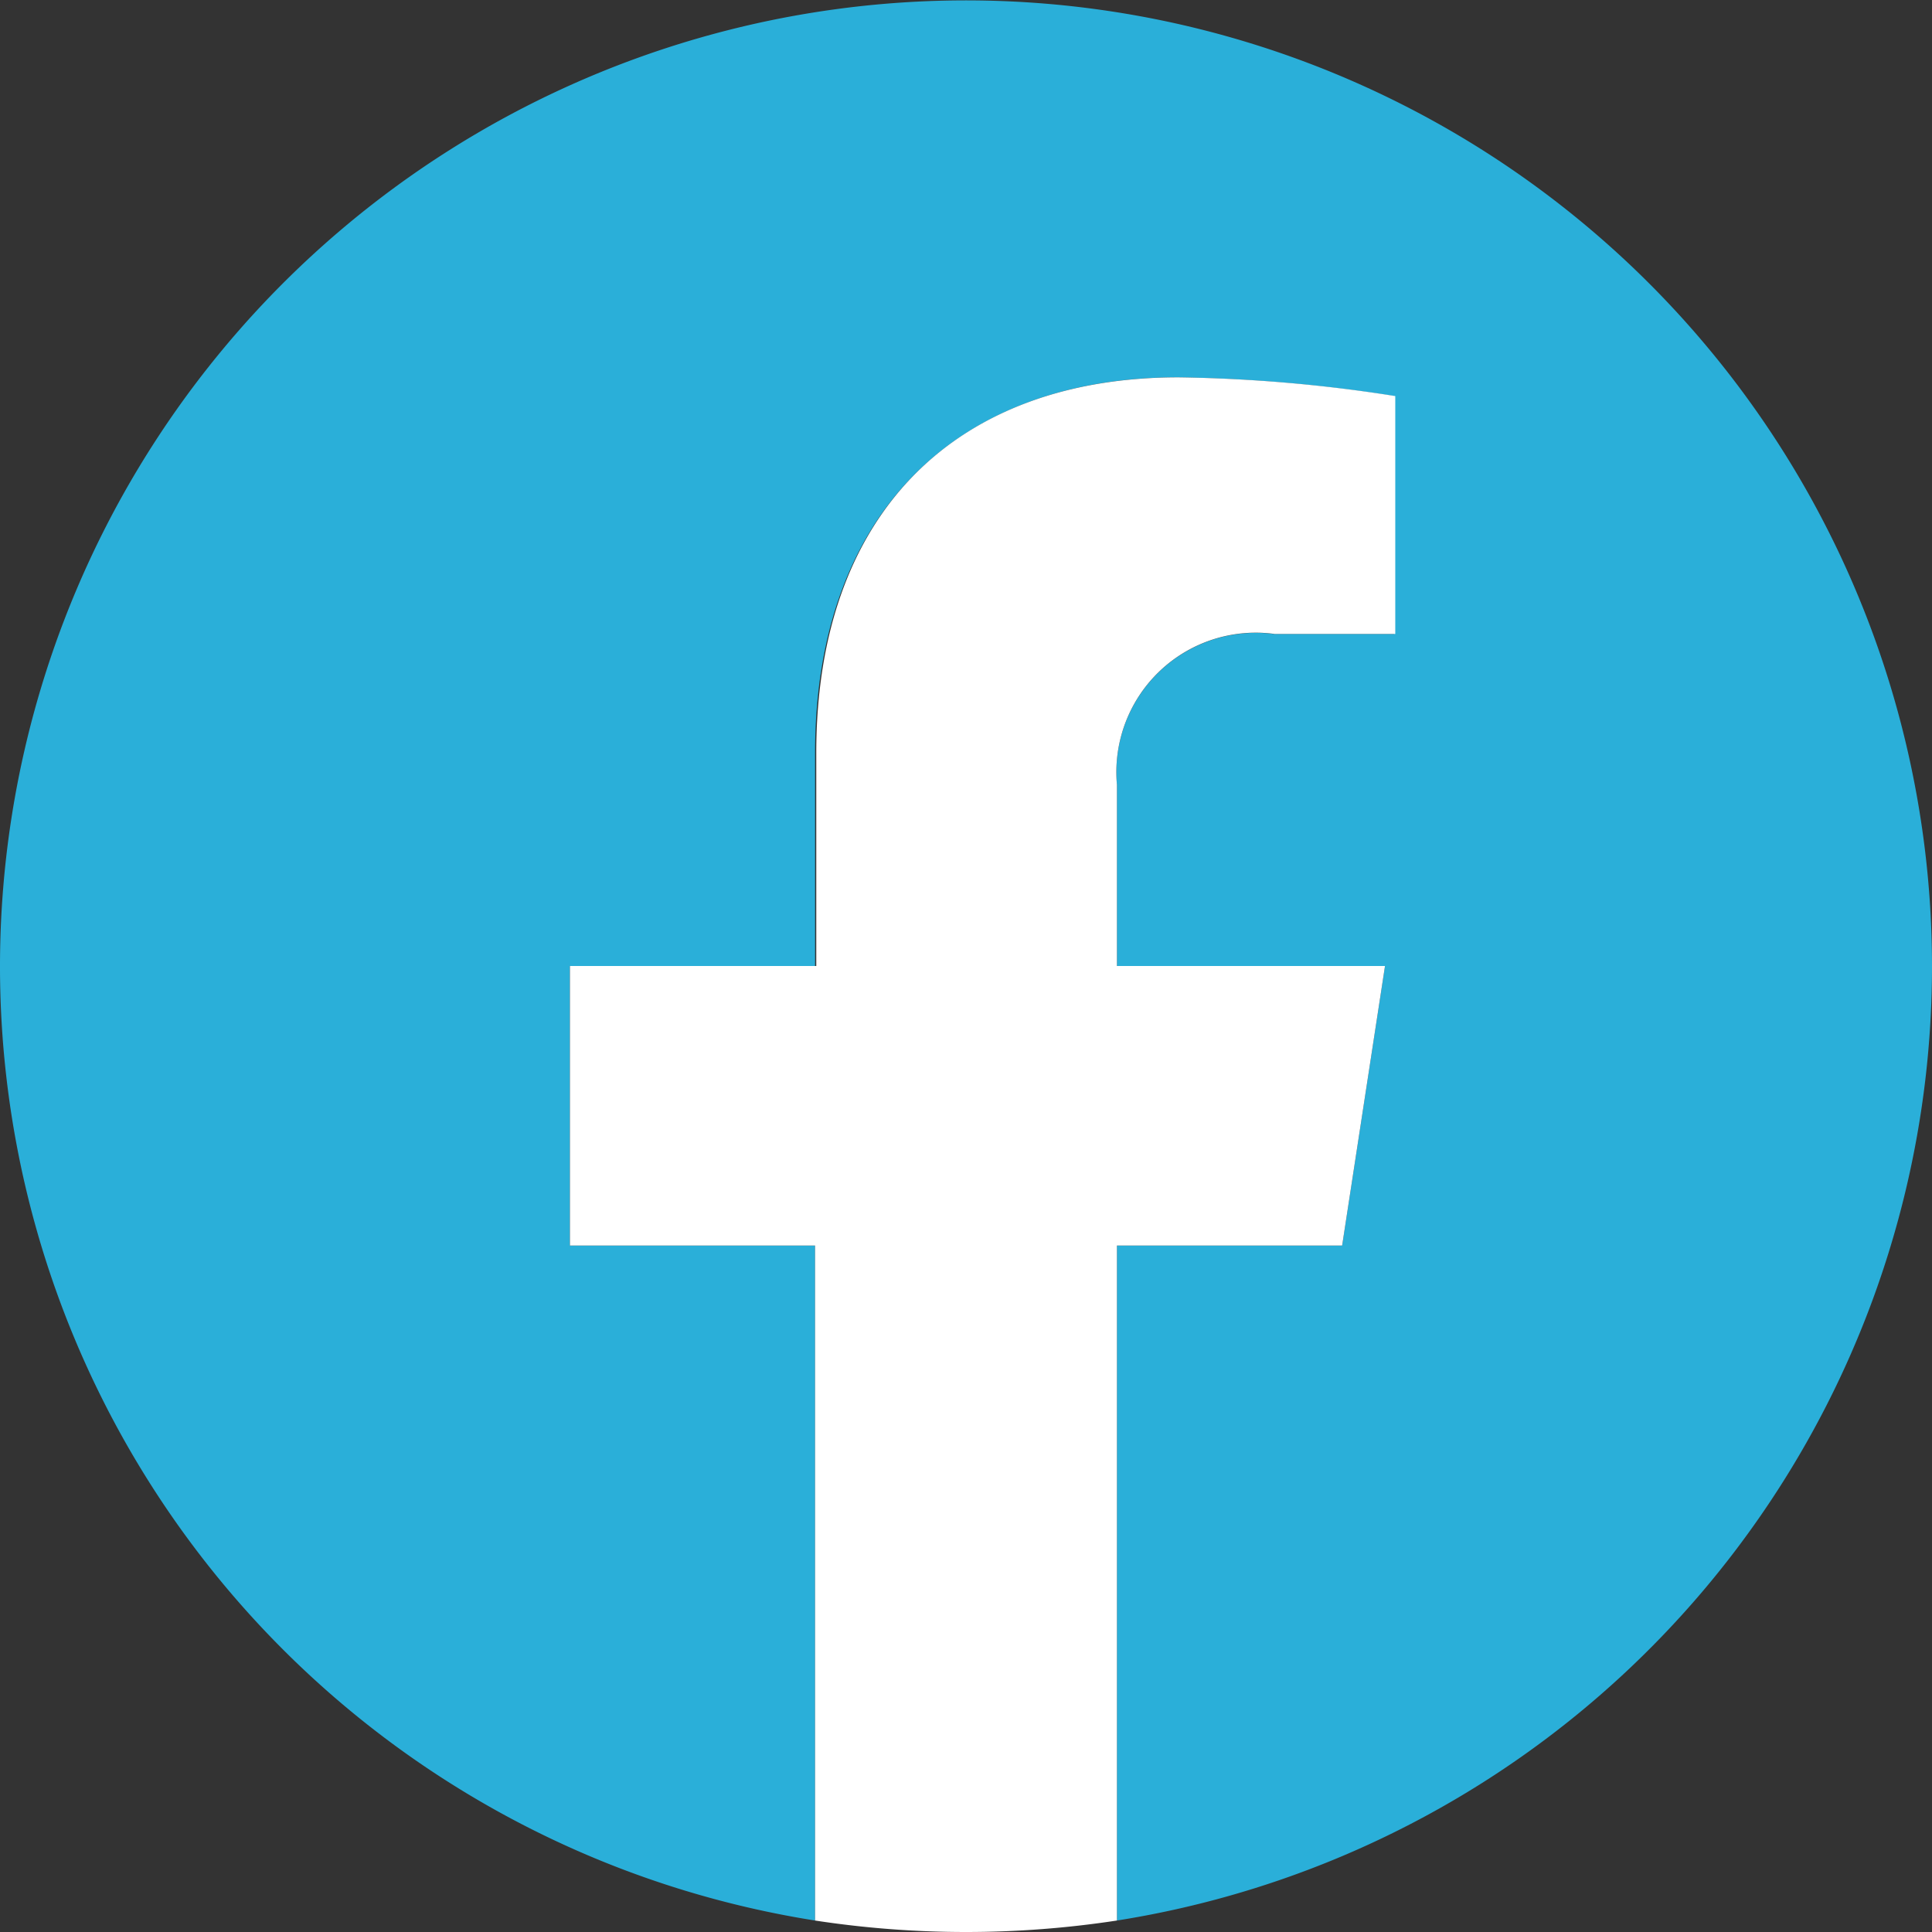 <svg xmlns="http://www.w3.org/2000/svg" viewBox="0 0 32 32"><rect x="0" y="0" width="32" height="32" fill="#333333" stroke="none"/><defs><style>.cls-1{fill:#2aafd9;}.cls-2{fill:#fff;}</style></defs><title>Recurso 12</title><g id="Capa_2" data-name="Capa 2"><g id="Capa_1-2" data-name="Capa 1"><path class="cls-1" d="M32,16A16,16,0,1,0,13.5,31.81V20.63H9.44V16H13.5V12.47c0-4,2.39-6.22,6-6.22a25,25,0,0,1,3.59.31V10.5h-2A2.31,2.31,0,0,0,18.5,13v3h4.44l-.71,4.63H18.5V31.81A16,16,0,0,0,32,16Z"/><path class="cls-2" d="M22.23,20.63,22.94,16H18.5V13a2.31,2.31,0,0,1,2.61-2.5h2V6.56a25,25,0,0,0-3.59-.31c-3.65,0-6,2.21-6,6.22V16H9.44v4.63H13.5V31.81a16.54,16.54,0,0,0,5,0V20.63Z"/></g></g></svg>